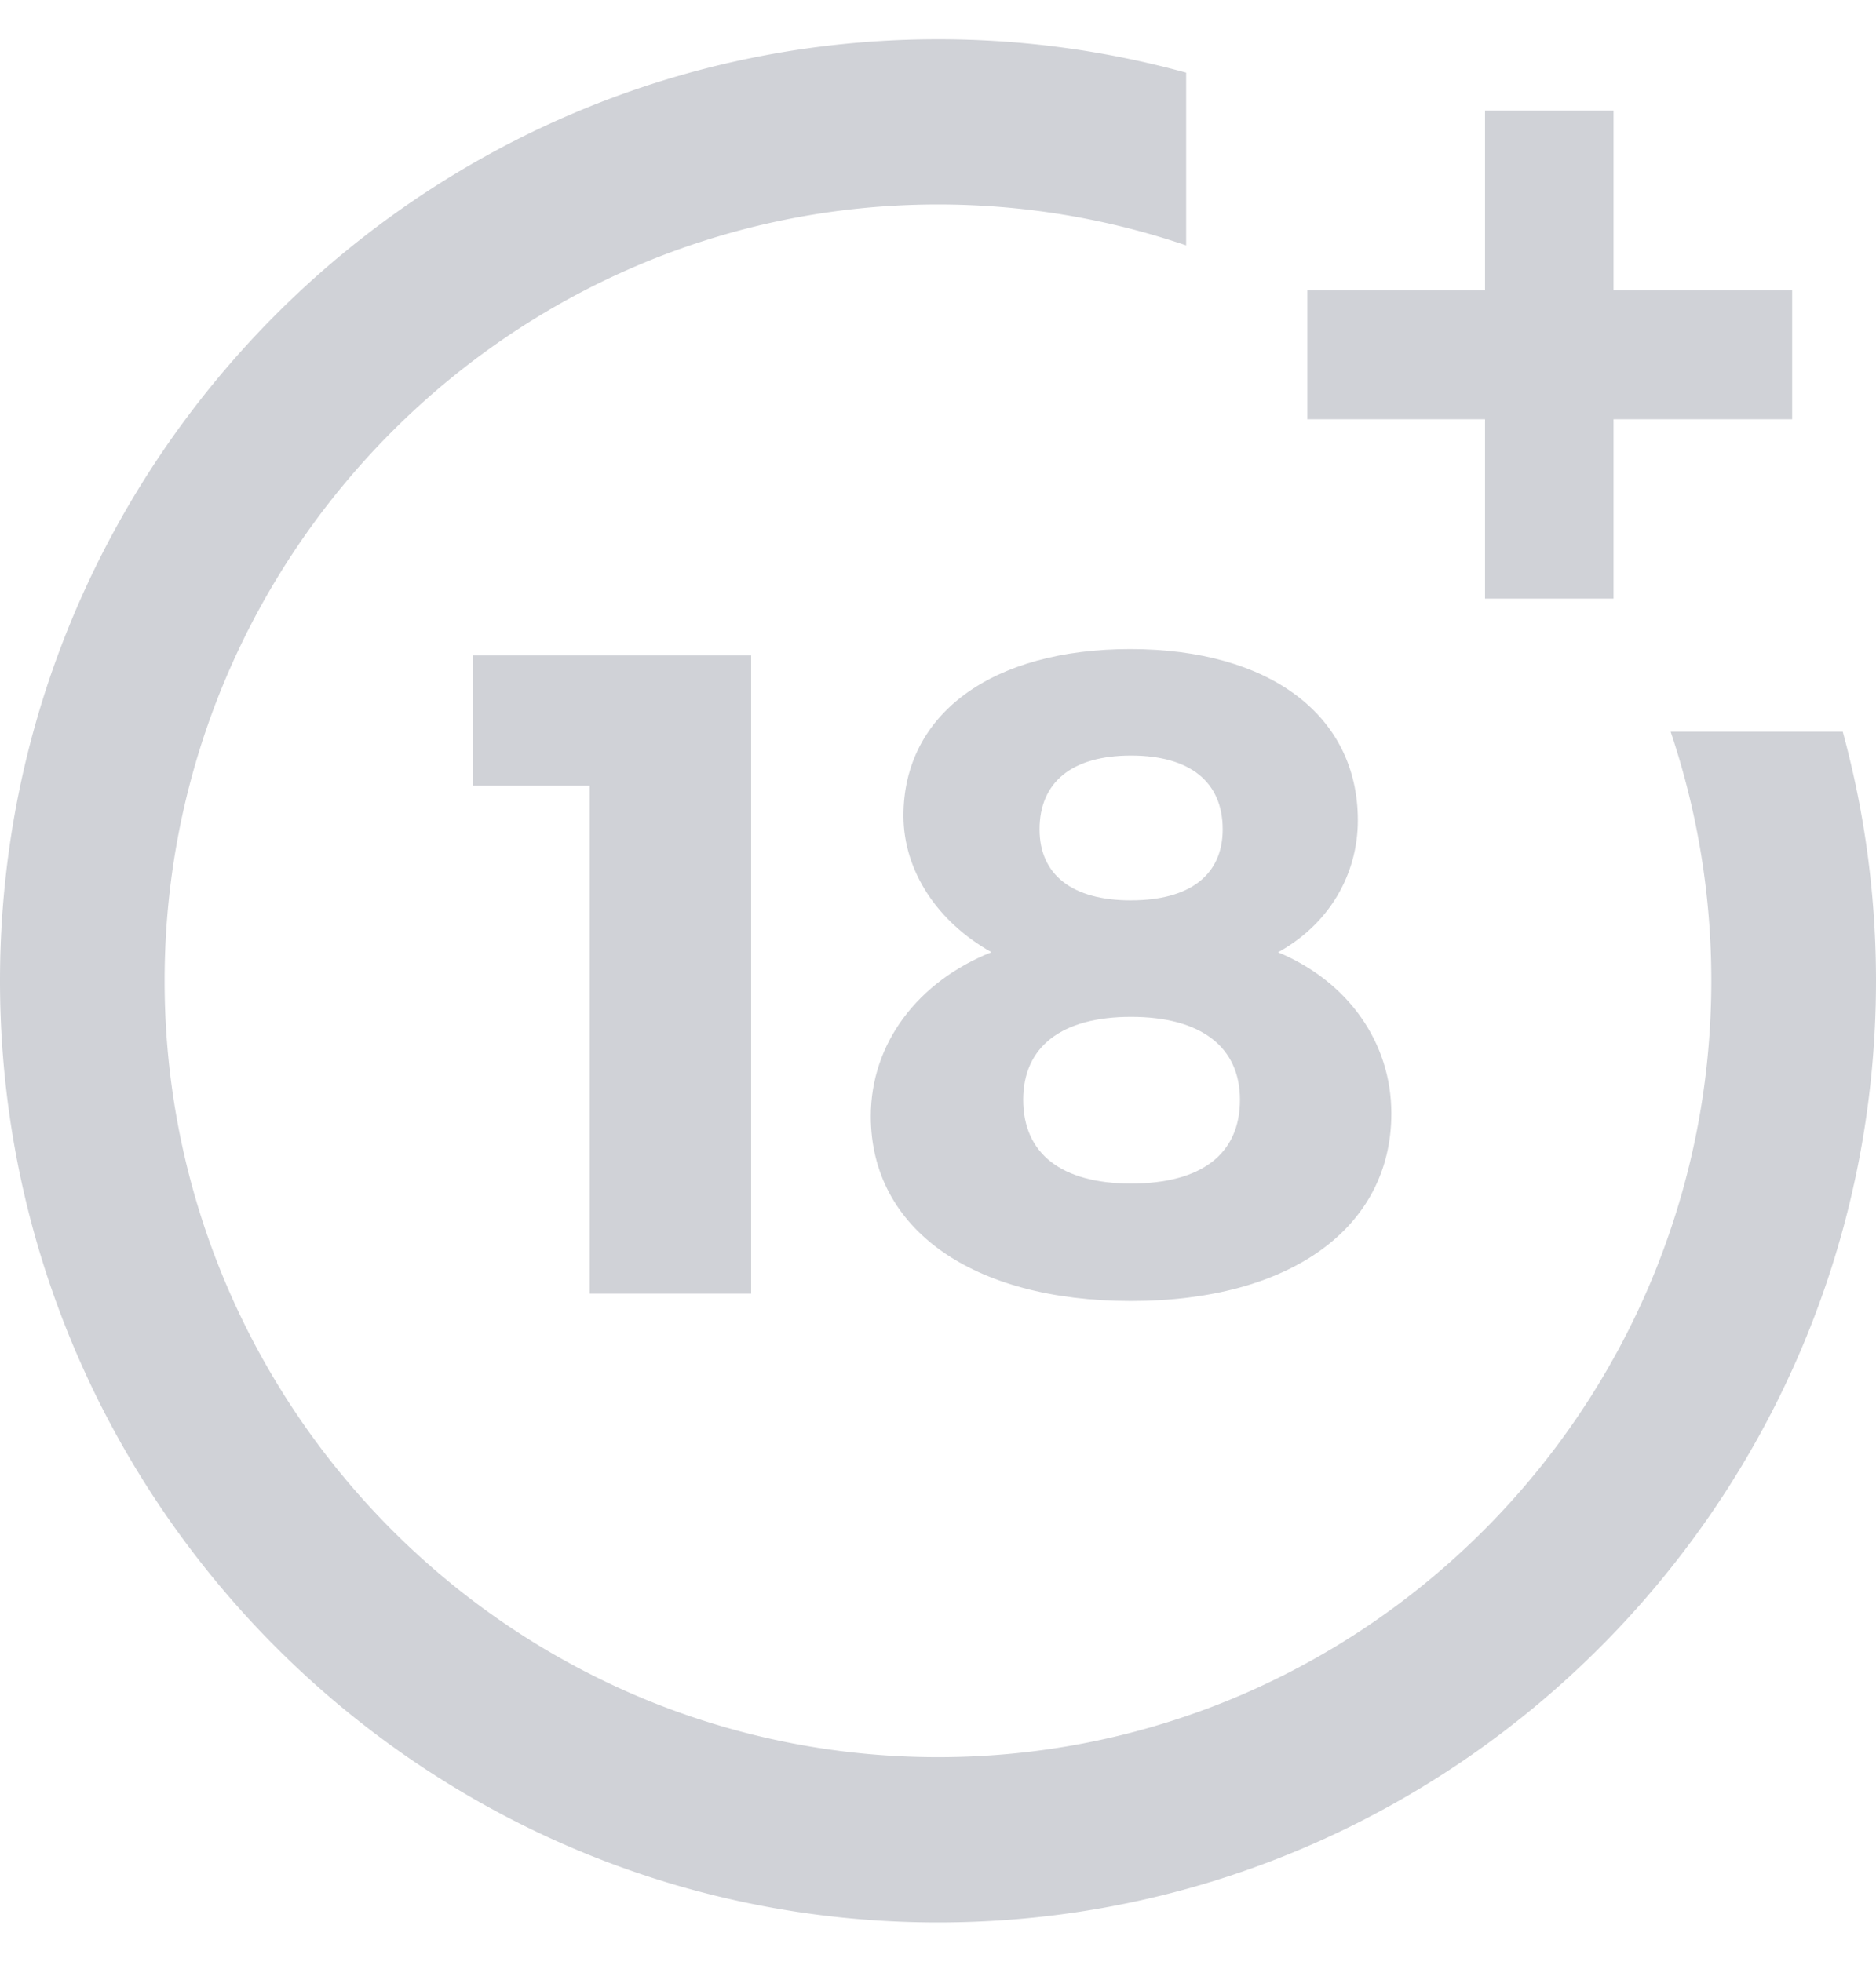 <svg width="44" height="46" fill="none" xmlns="http://www.w3.org/2000/svg"><g clip-path="url(#clip0_26_68)" fill="#D0D2D7"><path d="M39.184 17.158A18.26 18.26 0 0140.137 23c0 10.037-8.136 18.203-18.137 18.203-10 0-18.139-8.166-18.139-18.203C3.861 12.963 11.999 4.795 22 4.795c1.995 0 3.95.324 5.82.959v-4.05A21.9 21.9 0 0022 .92C9.869.92 0 10.825 0 23c0 12.175 9.869 22.08 22 22.08S44 35.175 44 23c0-1.987-.262-3.947-.78-5.842h-4.036z"/><path fill-rule="evenodd" clip-rule="evenodd" d="M29.975 22.33c1.17-.64 1.872-1.794 1.872-3.096 0-2.455-2.063-4.014-5.339-4.014-3.234 0-5.318 1.515-5.318 3.907 0 1.303.806 2.498 2.064 3.201-1.723.685-2.83 2.135-2.83 3.846 0 2.646 2.383 4.333 6.104 4.333 3.724 0 6.105-1.71 6.105-4.397 0-1.668-1.019-3.097-2.658-3.78zm-3.447 5.423c-1.637 0-2.53-.705-2.53-1.965 0-1.239.893-1.944 2.53-1.944 1.64 0 2.554.705 2.554 1.944 0 1.282-.916 1.965-2.554 1.965zm0-6.64c-1.382 0-2.146-.599-2.146-1.666 0-1.11.764-1.73 2.146-1.73 1.385 0 2.149.62 2.149 1.73 0 1.067-.766 1.665-2.149 1.665z"/><path d="M13.832 18.422v11.912h3.786V15.368h-6.53v3.054h2.745zM37.844 2.596v4.208h4.19V9.83h-4.19v4.206H34.83V9.83h-4.167V6.804h4.167v-4.21h3.014v.002z"/></g><defs><clipPath id="clip0_26_68"><path fill="#fff" d="M0 0h44v46H0z"/></clipPath></defs></svg>